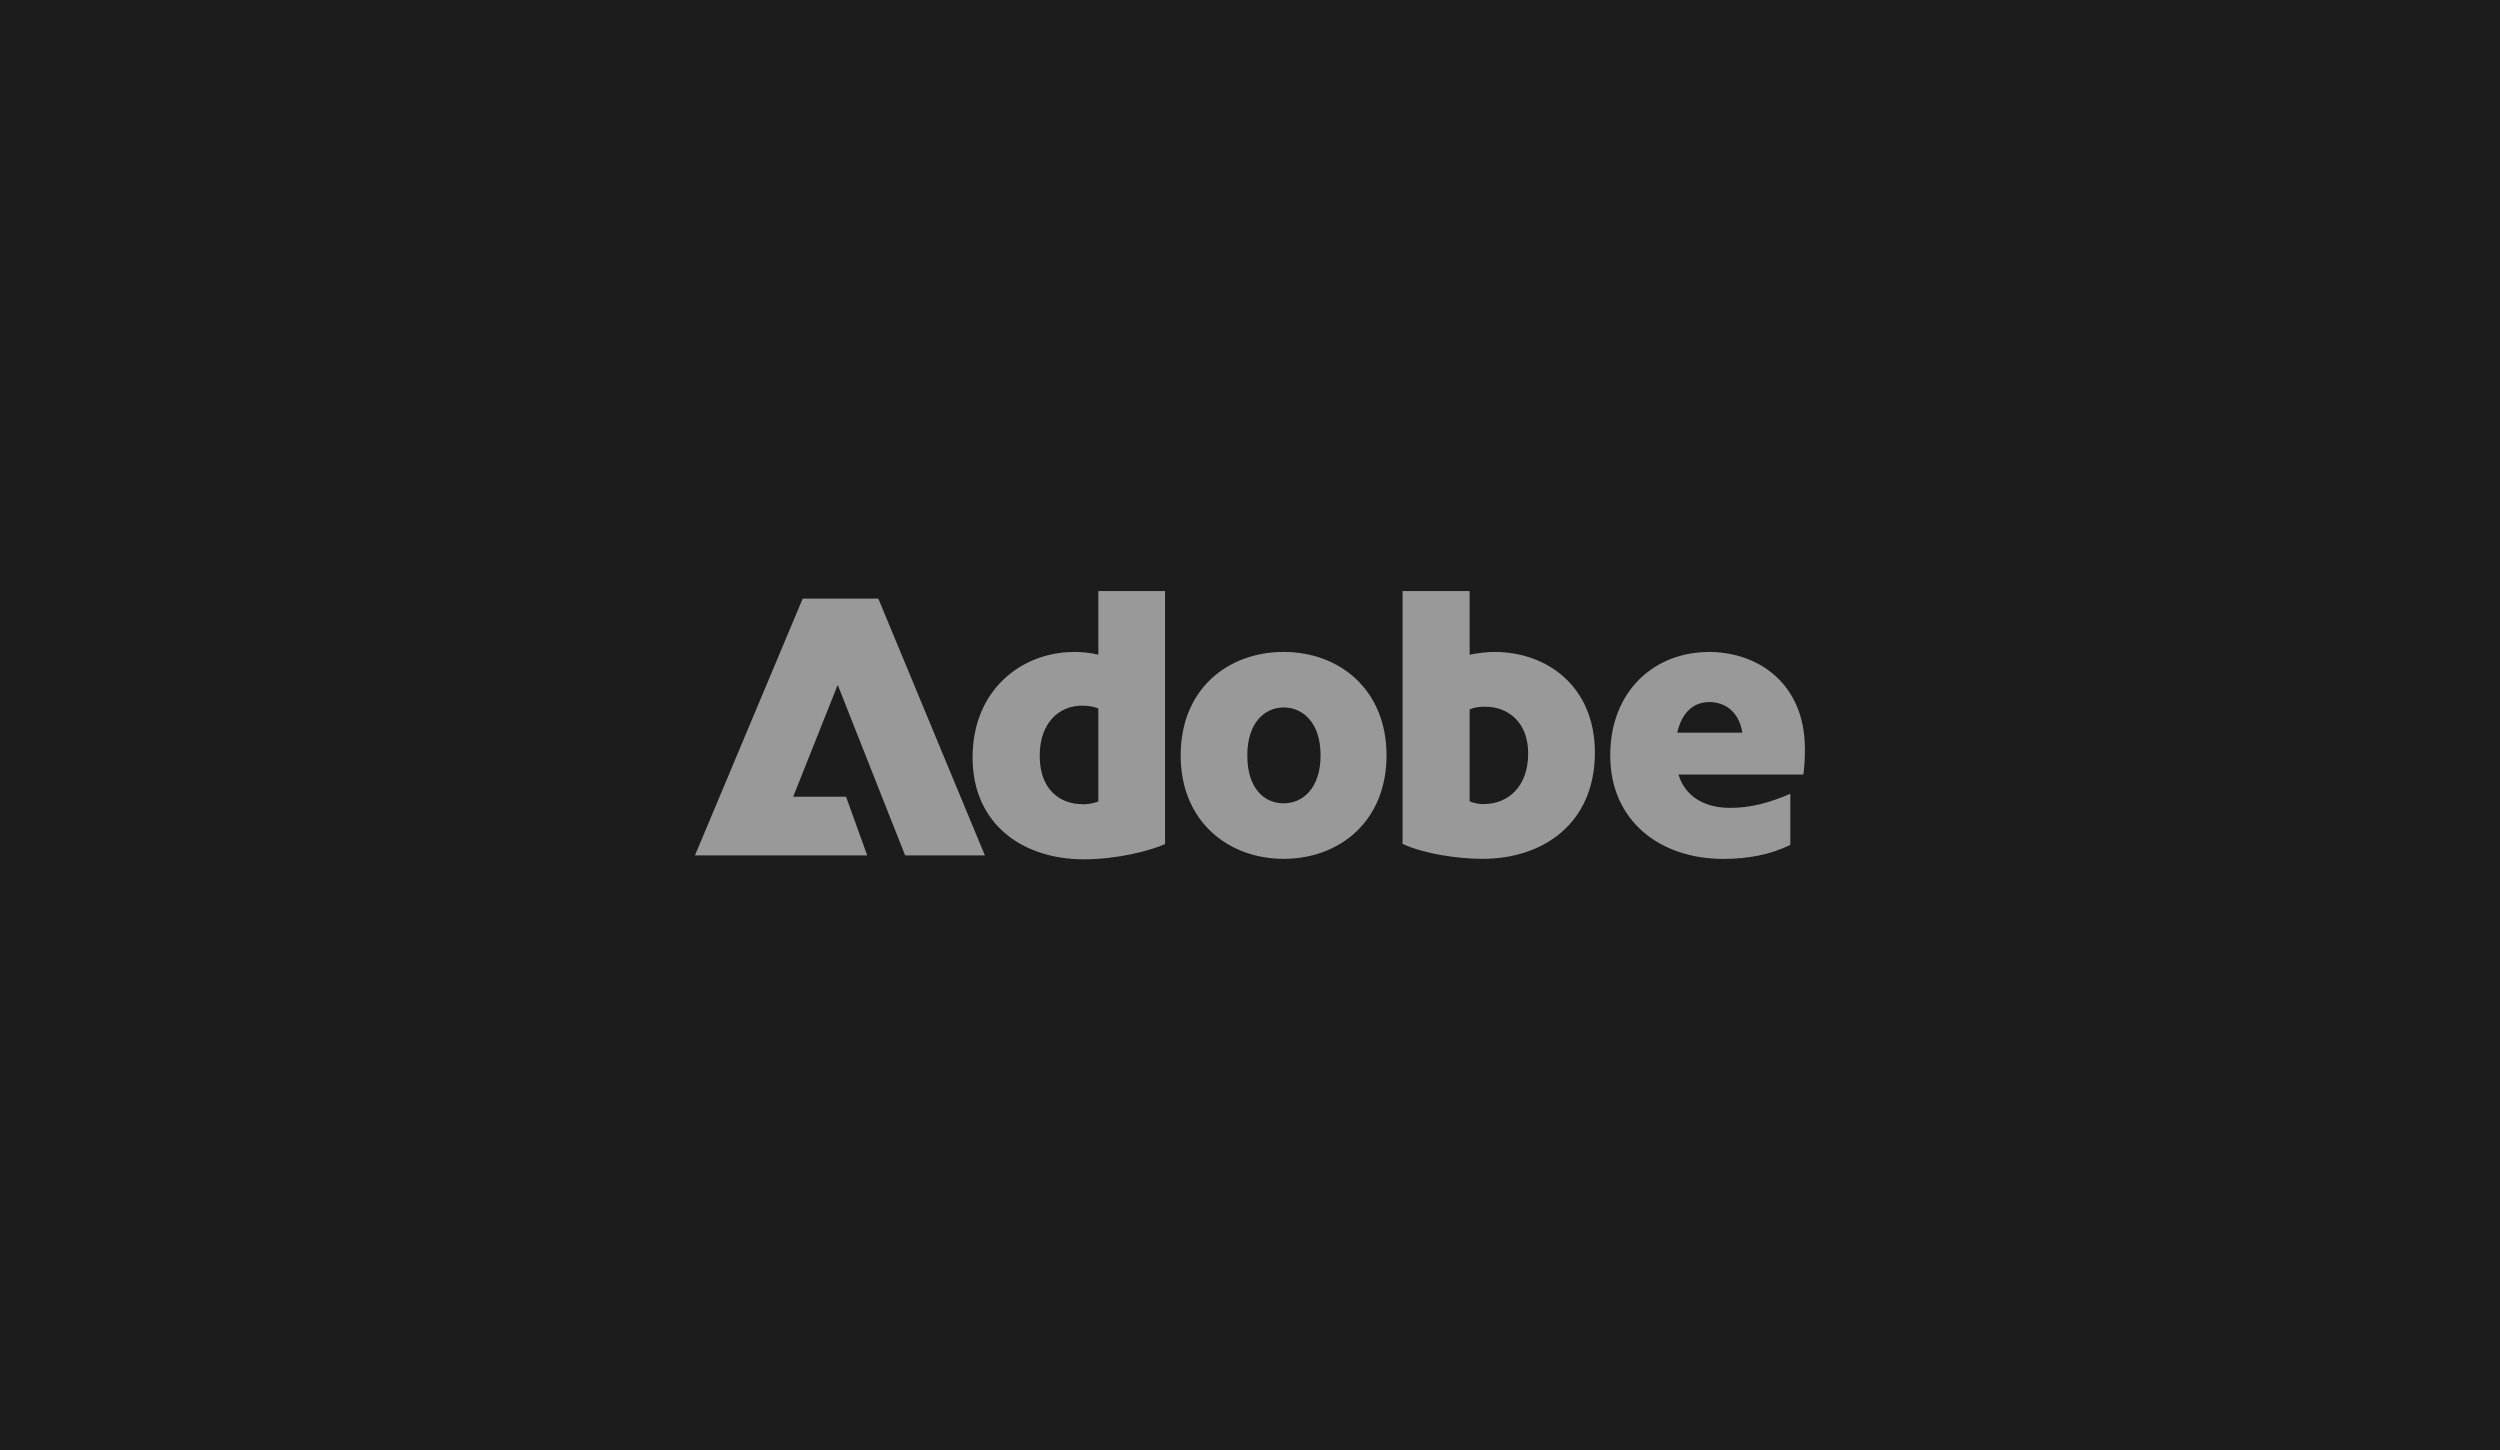 <?xml version="1.0" encoding="UTF-8"?>
<svg id="Layer_1" data-name="Layer 1" xmlns="http://www.w3.org/2000/svg" viewBox="0 0 362 210">
  <defs>
    <style>
      .cls-1 {
        fill: #1c1c1c;
      }

      .cls-2 {
        fill: #999;
      }
    </style>
  </defs>
  <rect class="cls-1" width="362" height="210"/>
  <path class="cls-2" d="M116.26,86.68h10.92l15.43,37.18h-11.55l-9.76-24.69-6.45,16.2h7.66l3.06,8.49h-24.94l15.6-37.18ZM155.48,94.4c1.12,0,2.34.1,3.56.4v-9.21h9.66v36.63c-2.21,1-6.99,2.21-11.77,2.21-8.66,0-16.1-4.93-16.1-14.76s7.17-15.26,14.66-15.26v-.02ZM156.7,116.47c.9,0,1.62-.17,2.34-.4v-13.49c-.72-.27-1.44-.4-2.39-.4-3.16,0-6.1,2.34-6.1,7.27s2.99,6.99,6.15,6.99v.02ZM185.89,94.4c8.04,0,14.88,5.43,14.88,14.98s-6.82,14.98-14.88,14.98-14.93-5.43-14.93-14.98,6.77-14.98,14.93-14.98ZM185.89,116.32c2.76,0,5.33-2.21,5.33-6.94s-2.56-6.94-5.33-6.94-5.28,2.21-5.28,6.94,2.39,6.94,5.28,6.94ZM203.09,85.59h9.71v9.21c1.17-.22,2.39-.4,3.61-.4,7.54,0,14.53,4.93,14.53,14.58,0,10.2-7.44,15.38-16.25,15.38-3.78,0-8.61-.77-11.6-2.17v-36.63.02ZM214.91,116.42c3.33,0,6.37-2.39,6.37-7.32,0-4.6-2.99-6.77-6.22-6.77-.9,0-1.62.1-2.26.4v13.31c.55.22,1.27.4,2.12.4v-.02ZM247.41,94.4c7.27,0,13.94,4.65,13.94,14.04,0,1.27-.05,2.49-.22,3.71h-18.09c1,3.28,3.88,4.83,7.49,4.83,2.94,0,5.65-.72,8.71-2.04v7.39c-2.84,1.44-6.22,2.04-9.71,2.04-9.21,0-16.37-5.55-16.37-14.98s6.5-14.98,14.26-14.98ZM252.29,106.09c-.5-3.16-2.61-4.43-4.78-4.43s-3.93,1.34-4.65,4.43c0,0,9.43,0,9.43,0Z"/>
</svg>